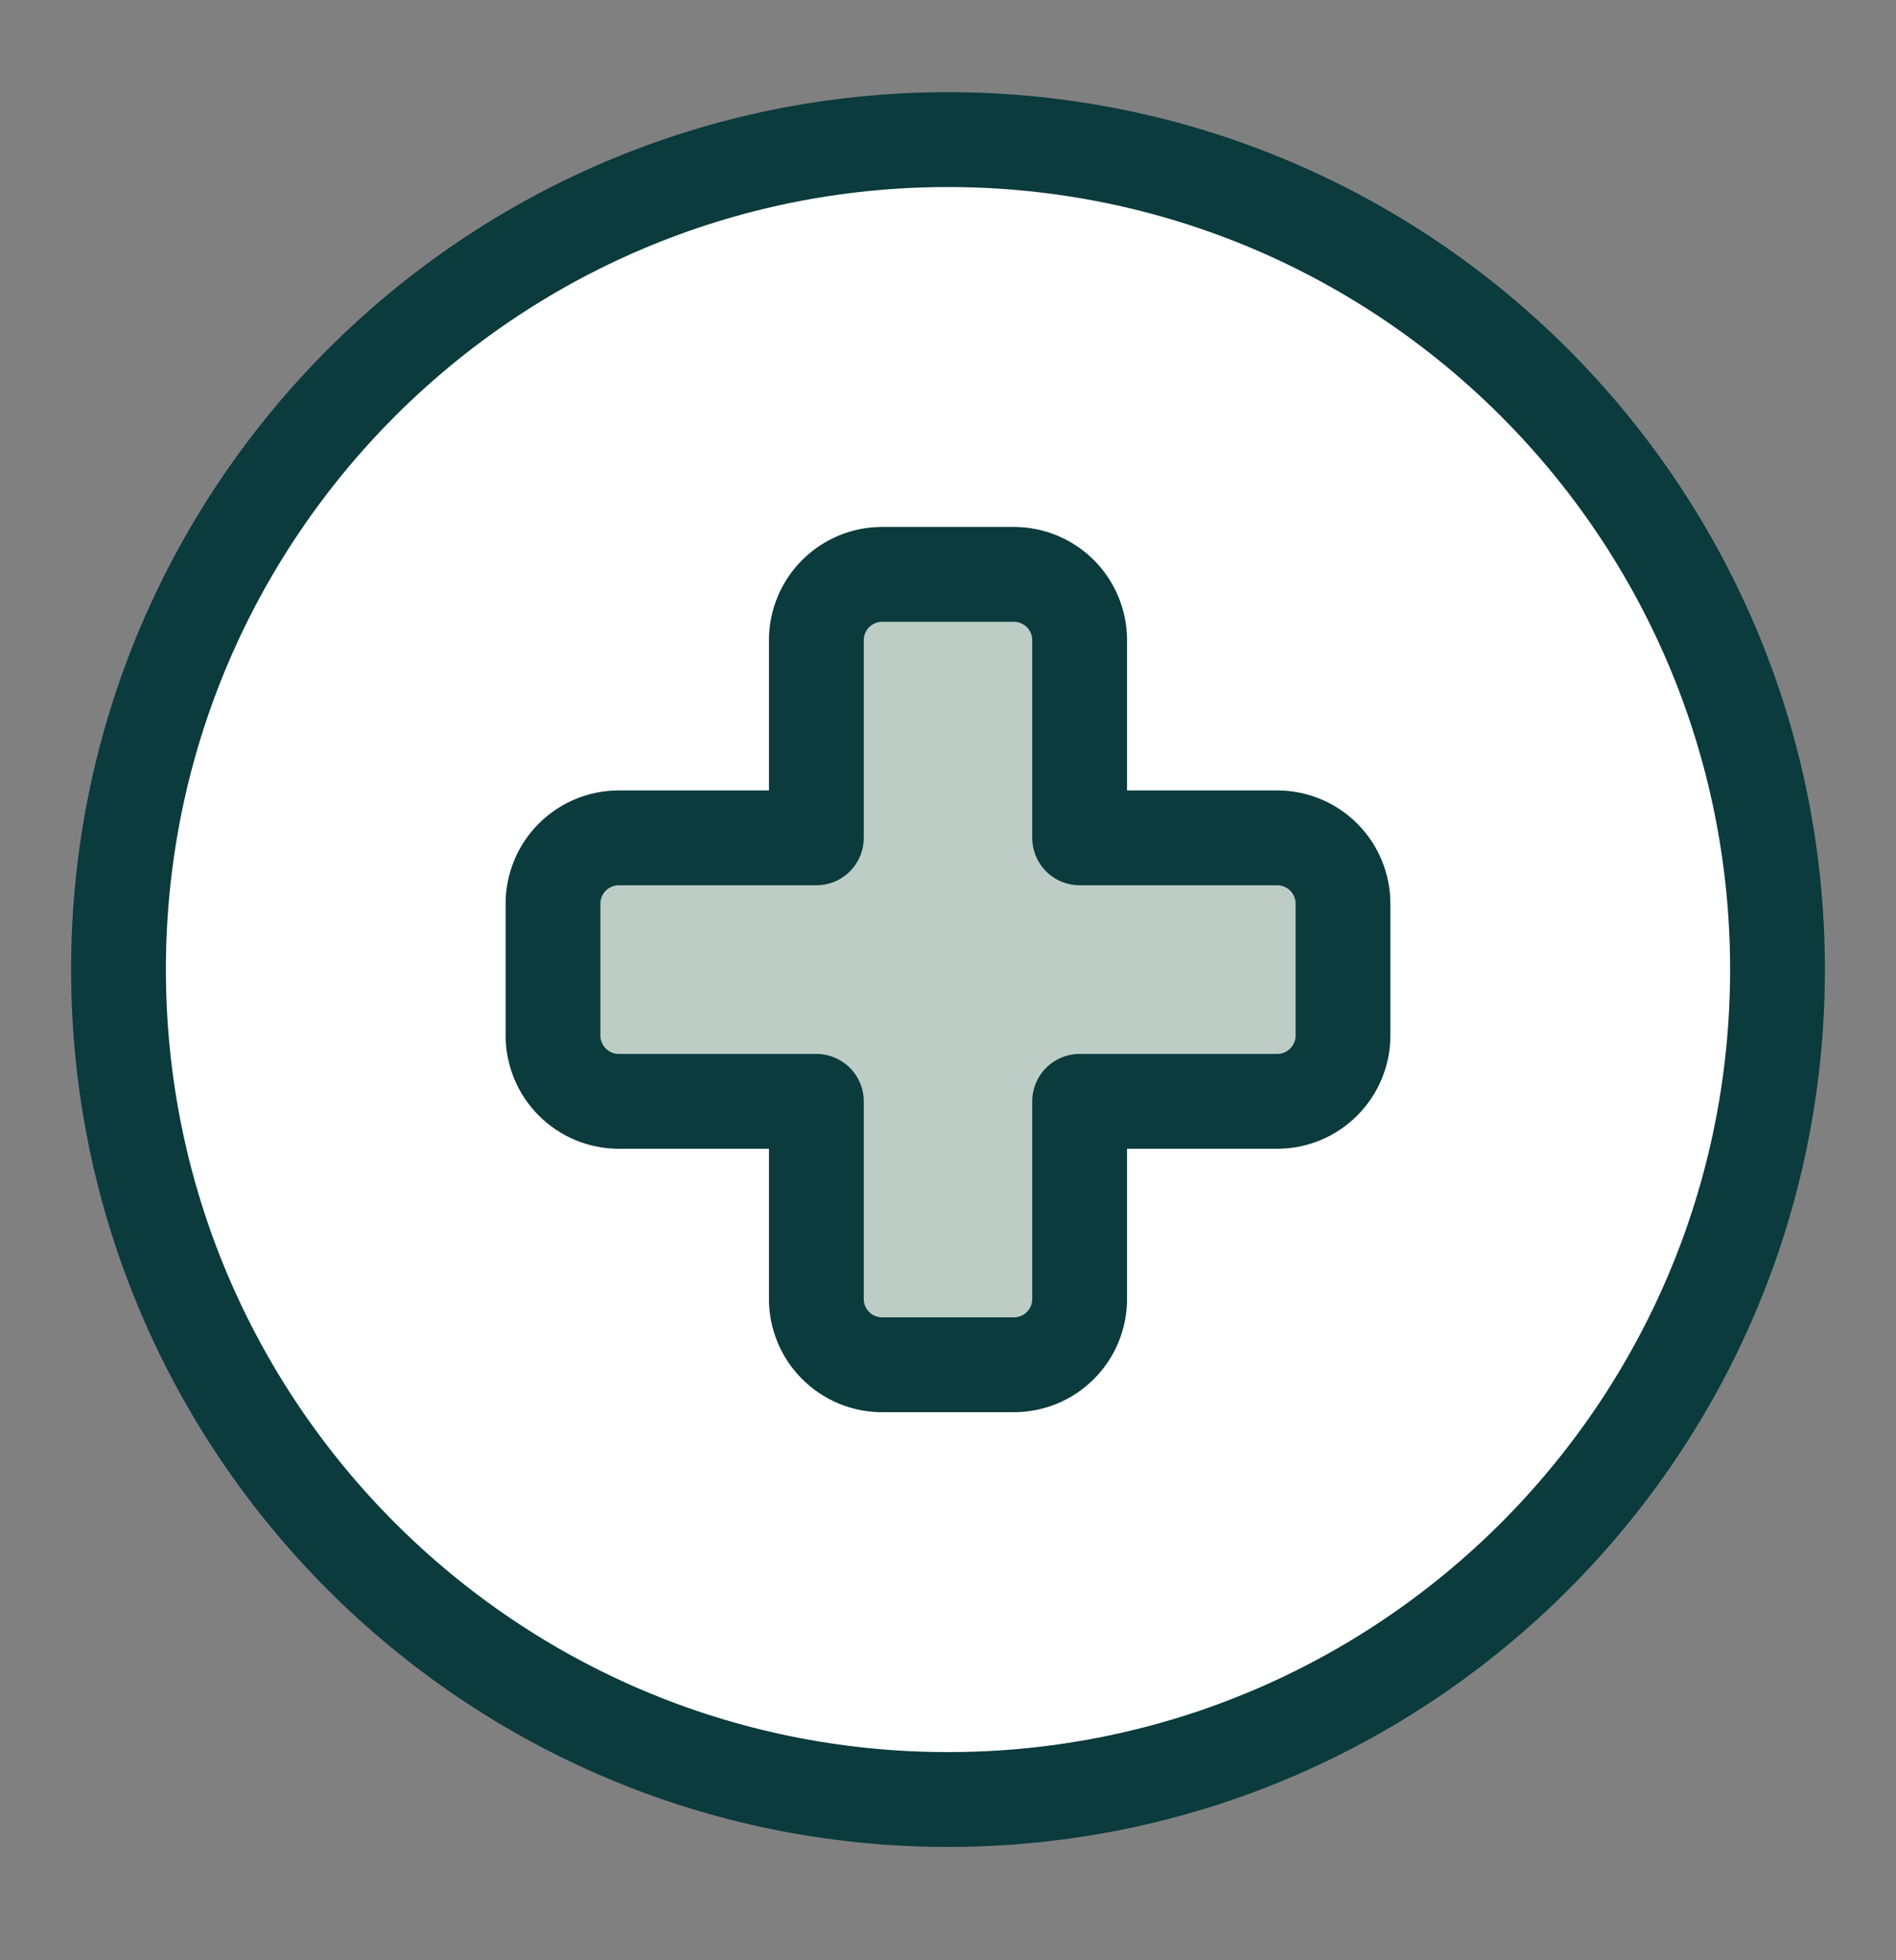 <svg width="30" height="31" viewBox="0 0 30 31" fill="none" xmlns="http://www.w3.org/2000/svg">
<rect x="0" y="0" width="30" height="31" fill="#808080" stroke="none"/>
<path d="M15 28.458C22.249 28.458 28.125 22.582 28.125 15.333C28.125 8.085 22.249 2.208 15 2.208C7.751 2.208 1.875 8.085 1.875 15.333C1.875 22.582 7.751 28.458 15 28.458Z" fill="white" stroke="#0B3B3C" stroke-width="1.5" stroke-linecap="round" stroke-linejoin="round"/>
<path d="M21.25 14.292C21.25 14.015 21.14 13.75 20.945 13.555C20.75 13.36 20.485 13.25 20.208 13.25H17.083V10.125C17.083 9.849 16.974 9.584 16.778 9.388C16.583 9.193 16.318 9.083 16.042 9.083H13.958C13.682 9.083 13.417 9.193 13.222 9.388C13.026 9.584 12.917 9.849 12.917 10.125V13.25H9.792C9.515 13.25 9.25 13.36 9.055 13.555C8.86 13.75 8.75 14.015 8.75 14.292V16.375C8.75 16.651 8.86 16.916 9.055 17.111C9.25 17.307 9.515 17.417 9.792 17.417H12.917V20.542C12.917 20.818 13.026 21.083 13.222 21.278C13.417 21.474 13.682 21.583 13.958 21.583H16.042C16.318 21.583 16.583 21.474 16.778 21.278C16.974 21.083 17.083 20.818 17.083 20.542V17.417H20.208C20.485 17.417 20.75 17.307 20.945 17.111C21.14 16.916 21.25 16.651 21.25 16.375V14.292Z" fill="#BDCDC5" stroke="#0B3B3C" stroke-width="1.5" stroke-linecap="round" stroke-linejoin="round"/>
</svg>
